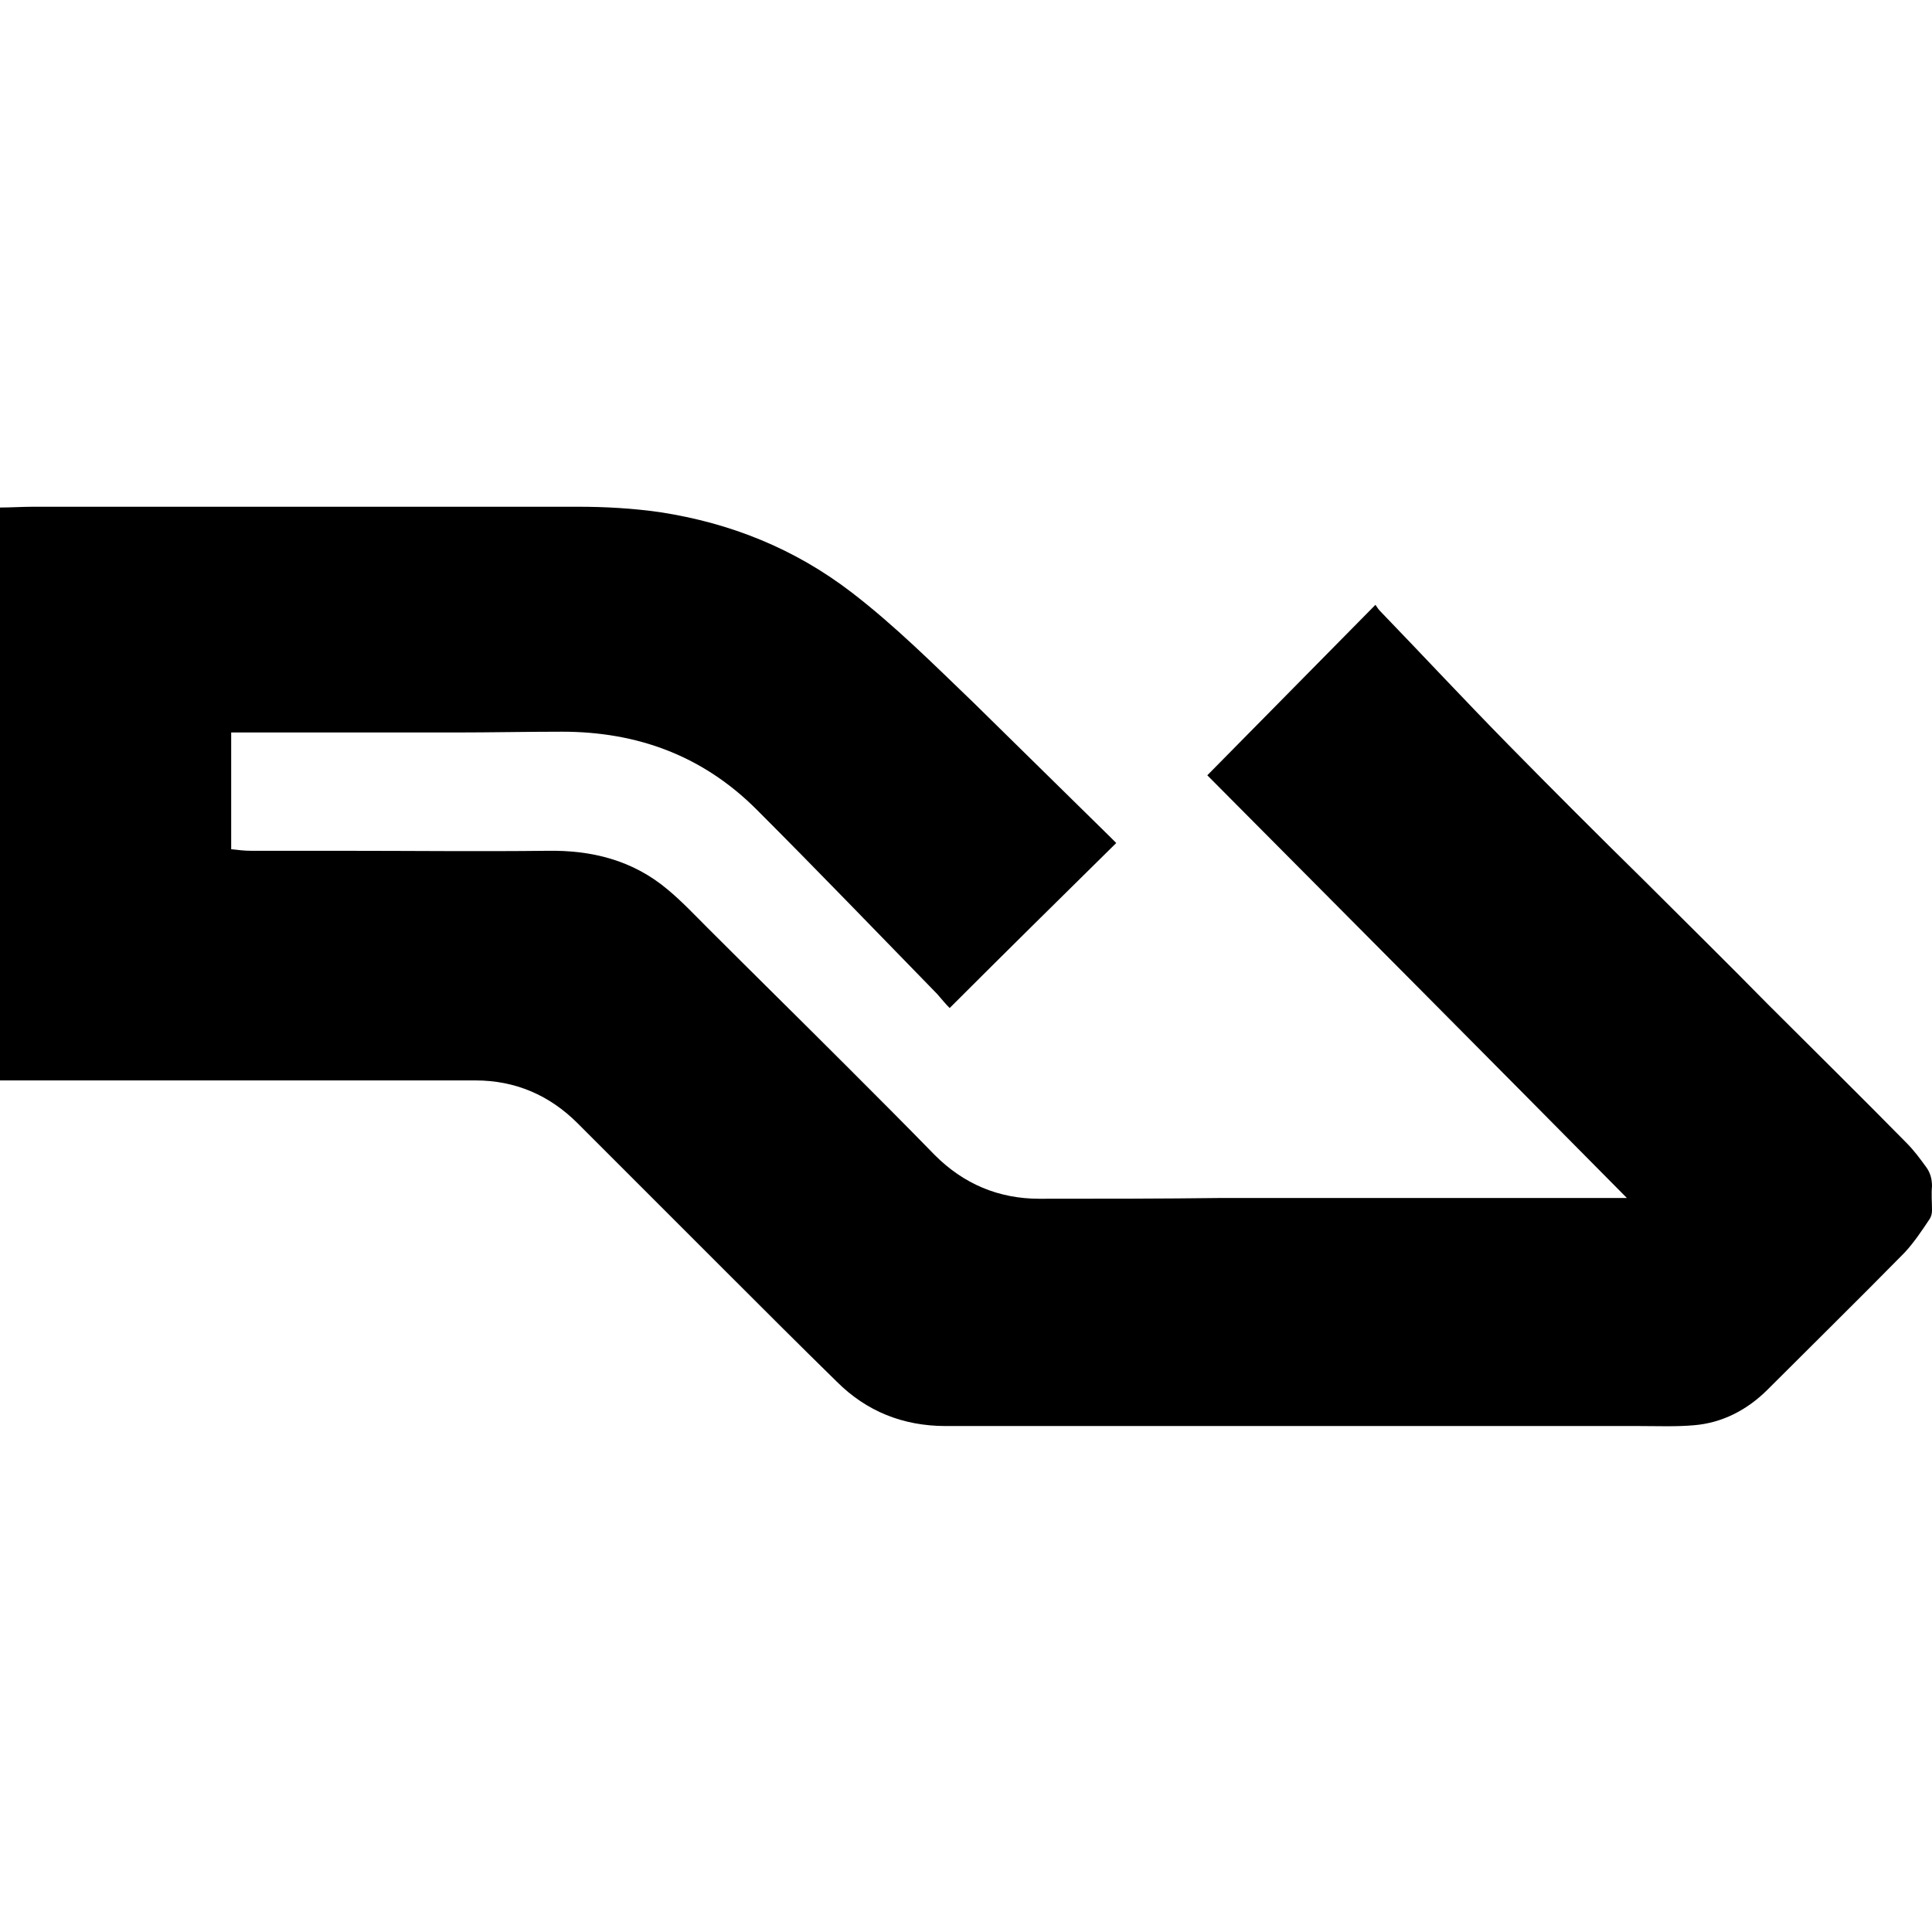 <?xml version="1.0" encoding="utf-8"?>
<!-- Generator: Adobe Illustrator 25.3.1, SVG Export Plug-In . SVG Version: 6.00 Build 0)  -->
<svg version="1.1" id="Layer_1" xmlns="http://www.w3.org/2000/svg" xmlns:xlink="http://www.w3.org/1999/xlink" x="0px" y="0px"
	 viewBox="0 0 248.2 248.2" style="enable-background:new 0 0 248.2 248.2;" xml:space="preserve">
<path d="M0,138.8c0-24.5,0-49,0-73.6c1.4,0,2.9-0.1,4.3-0.1c23.3,0,46.6,0,69.9,0c3.6,0,7.1,0.2,10.6,0.7
	c9.1,1.4,17.3,4.7,24.6,10.3c5.6,4.3,10.6,9.3,15.7,14.2c5.8,5.7,11.6,11.4,17.4,17.1c0.3,0.3,0.6,0.6,0.9,0.9
	c-7.2,7.1-14.3,14.1-21.4,21.2c-0.5-0.5-1-1.1-1.6-1.8c-7.7-7.9-15.4-15.9-23.2-23.7c-6.9-6.9-15.3-10-25-10
	c-4.6,0-9.1,0.1-13.7,0.1c-9.3,0-18.6,0-27.9,0c-0.3,0-0.6,0-0.9,0c0,5,0,10,0,15c0.9,0.1,1.7,0.2,2.6,0.2c3.9,0,7.8,0,11.8,0
	c8.7,0,17.5,0.1,26.2,0c5.7-0.1,11,1.2,15.5,5c1.8,1.5,3.4,3.2,5.1,4.9c5.9,5.9,11.9,11.8,17.8,17.7c3.8,3.8,7.6,7.6,11.4,11.5
	c3.7,3.7,8.2,5.6,13.4,5.6c7.9,0,15.7,0,23.6-0.1c17,0,33.9,0,50.9,0c0.3,0,0.6,0,1,0c-18.1-18.3-36.1-36.4-53.9-54.3
	c7.2-7.3,14.3-14.5,21.6-21.9c0.2,0.3,0.4,0.6,0.6,0.8c5.5,5.7,10.9,11.5,16.5,17.2c5.7,5.8,11.5,11.6,17.3,17.3
	c5.3,5.3,10.7,10.6,16,16c5.9,5.9,11.9,11.8,17.8,17.8c1,1,1.8,2.1,2.6,3.2c0.5,0.7,0.7,1.5,0.7,2.4c-0.1,1,0,2,0,3.1
	c0,0.4-0.1,0.8-0.3,1.1c-1,1.5-2,3-3.2,4.3c-5.8,5.9-11.7,11.7-17.6,17.6c-2.6,2.6-5.8,4.3-9.5,4.6c-2.3,0.2-4.7,0.1-7,0.1
	c-15.3,0-30.6,0-46,0c-14.4,0-28.7,0-43.1,0c-5.5,0-10.2-1.9-14-5.7c-4.7-4.6-9.4-9.3-14.1-14c-6.4-6.4-12.8-12.8-19.2-19.2
	c-3.6-3.6-8-5.5-13.1-5.5c-2.8,0-5.6,0-8.4,0C35,138.8,17.5,138.8,0,138.8z"/>
</svg>
